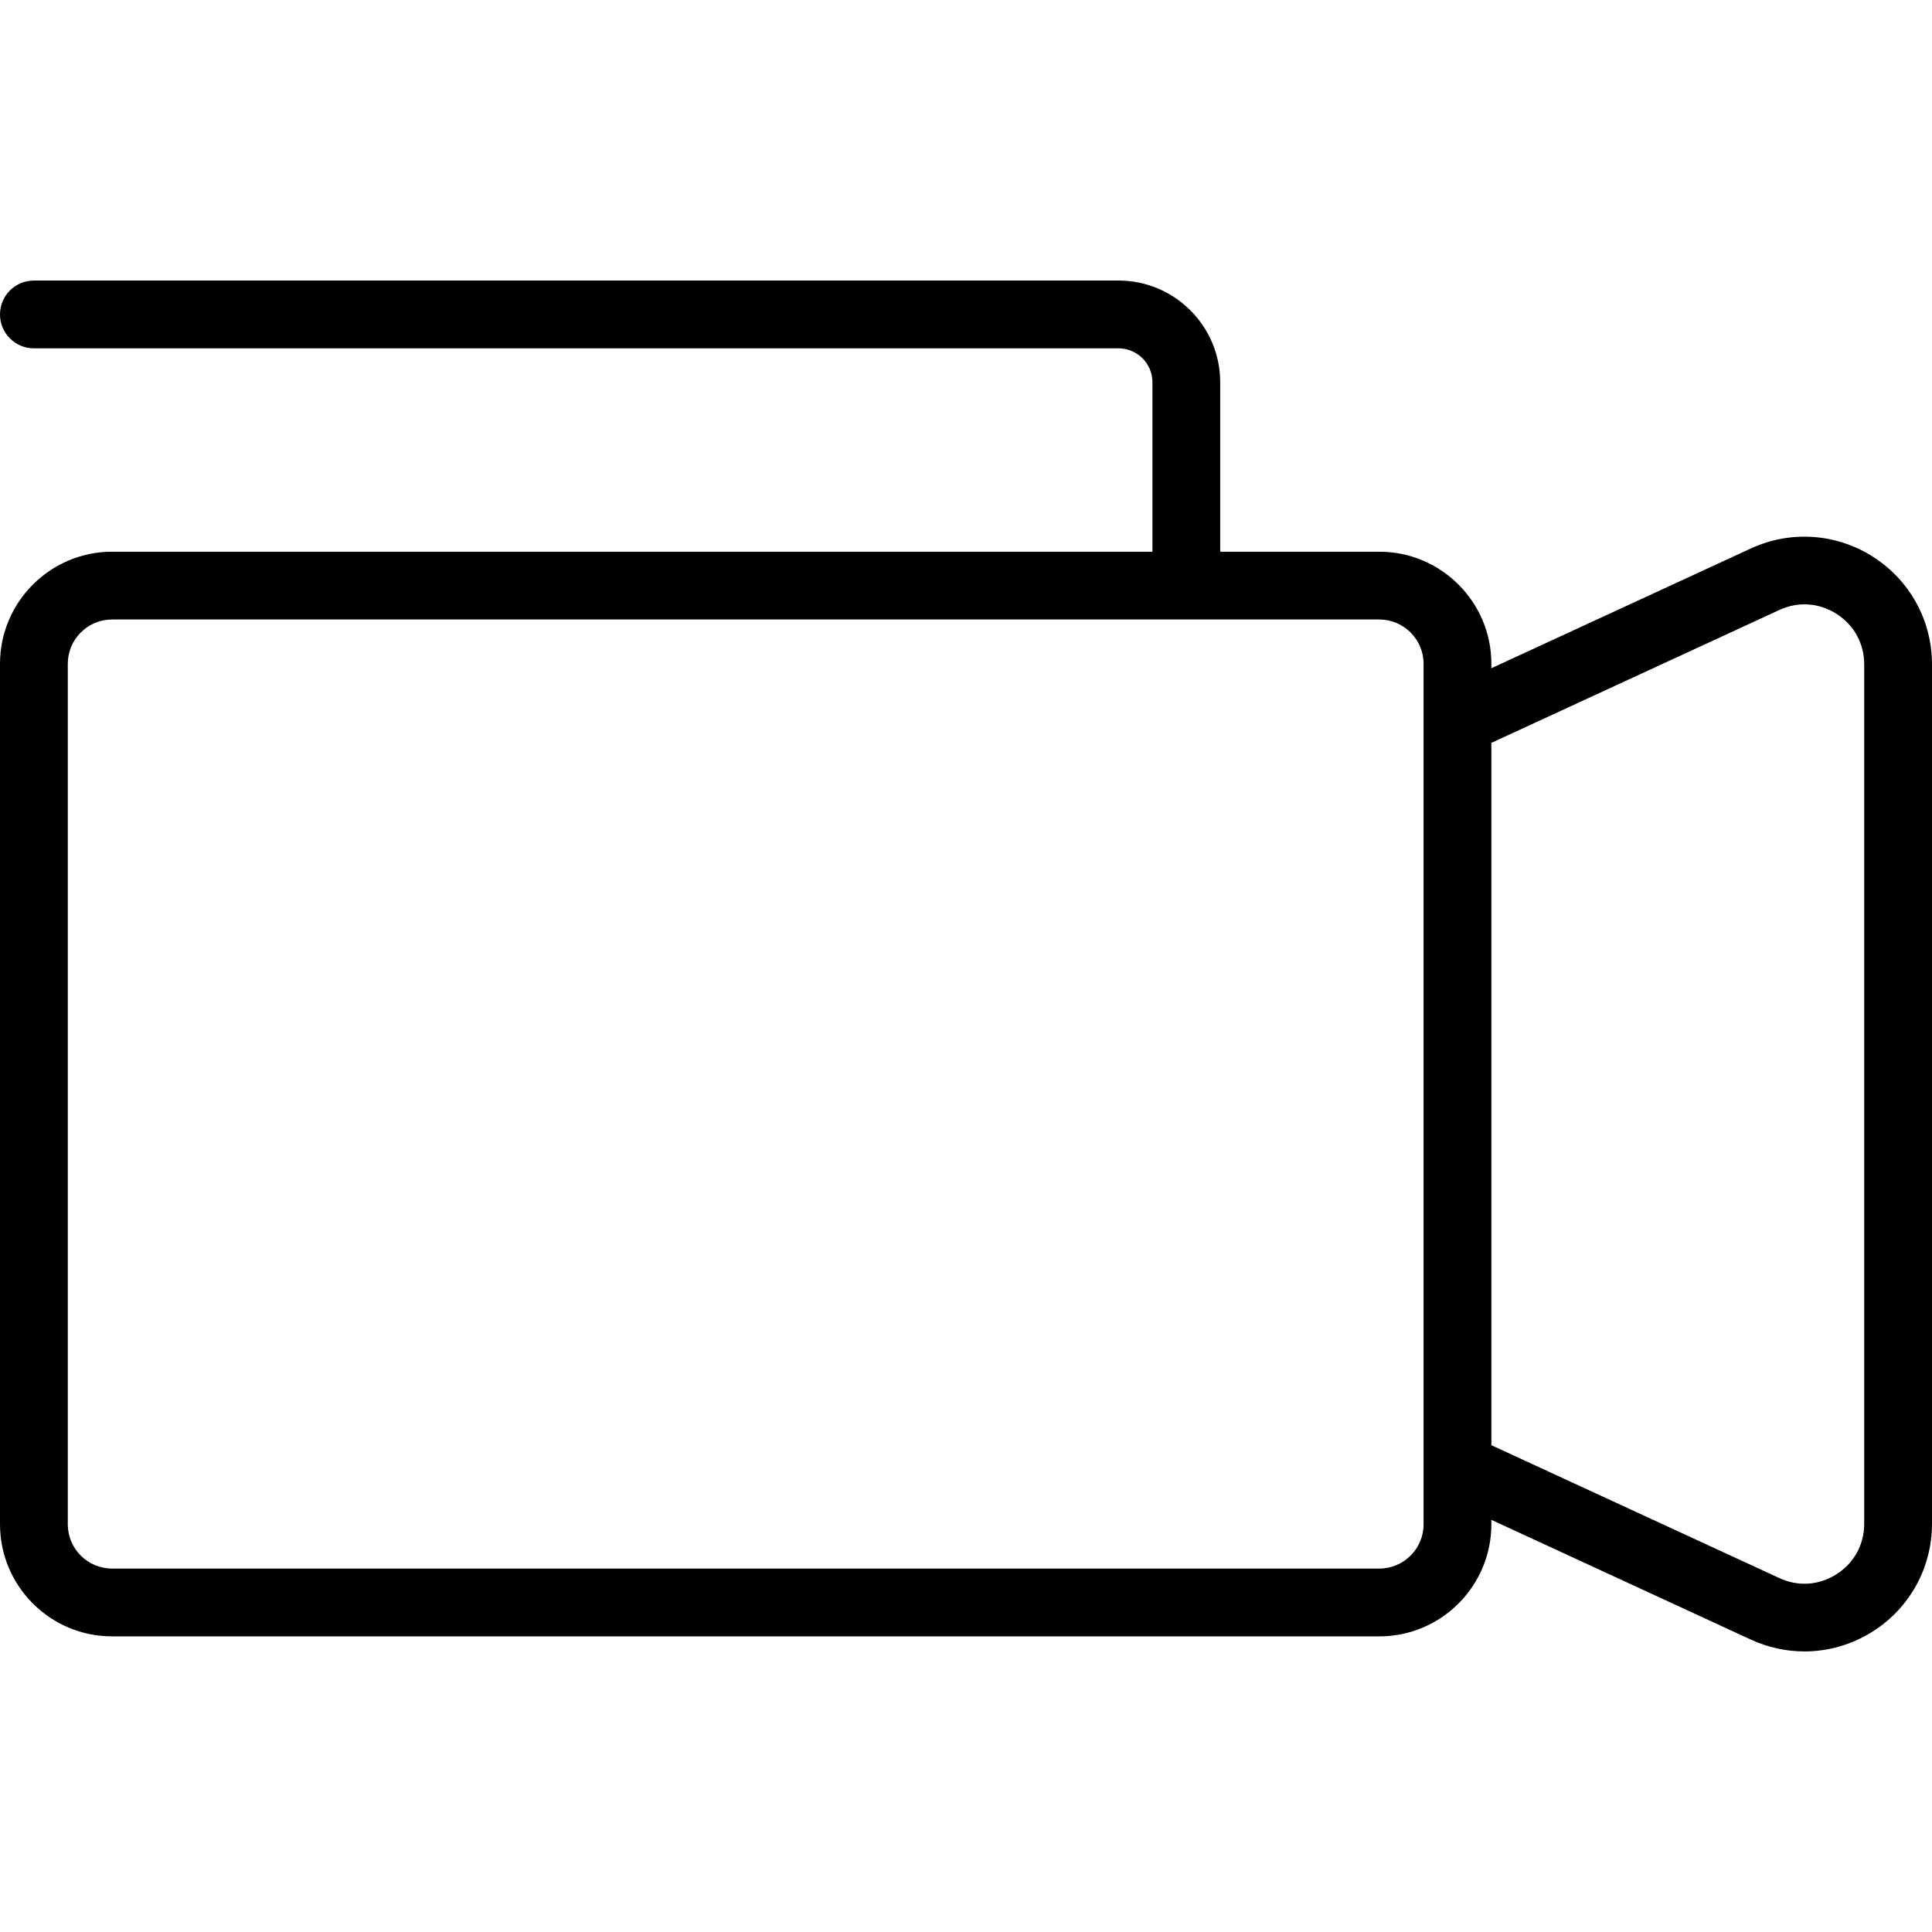 <?xml version="1.0" encoding="iso-8859-1"?>
<!-- Uploaded to: SVG Repo, www.svgrepo.com, Generator: SVG Repo Mixer Tools -->
<svg fill="#000000" height="800px" width="800px" version="1.1" id="Capa_1" xmlns="http://www.w3.org/2000/svg" xmlns:xlink="http://www.w3.org/1999/xlink" 
	 viewBox="0 0 57 57" xml:space="preserve">
<path d="M55.263,16.429c-1.087-0.695-2.437-0.788-3.608-0.247L44,19.715v-0.131c0-1.823-1.483-3.307-3.307-3.307H36v-5
	c0-1.654-1.346-3-3-3H1c-0.552,0-1,0.447-1,1s0.448,1,1,1h32c0.551,0,1,0.448,1,1v5H3.307C1.483,16.278,0,17.761,0,19.584v25.387
	c0,1.823,1.483,3.307,3.307,3.307h37.386c1.824,0,3.307-1.483,3.307-3.307v-0.131l7.655,3.533c0.506,0.233,1.045,0.349,1.582,0.349
	c0.707,0,1.409-0.2,2.027-0.596C56.351,47.431,57,46.245,57,44.954V19.602C57,18.311,56.351,17.125,55.263,16.429z M42,44.971
	c0,0.721-0.586,1.307-1.307,1.307H3.307C2.586,46.278,2,45.692,2,44.971V19.584c0-0.721,0.586-1.307,1.307-1.307h37.386
	c0.721,0,1.307,0.586,1.307,1.307v1.054v23.279V44.971z M55,44.954c0,0.614-0.297,1.157-0.814,1.488
	c-0.517,0.331-1.133,0.376-1.692,0.115L44,42.638V21.917l8.493-3.919c0.558-0.26,1.175-0.216,1.692,0.115S55,18.988,55,19.602
	V44.954z"/>
</svg>